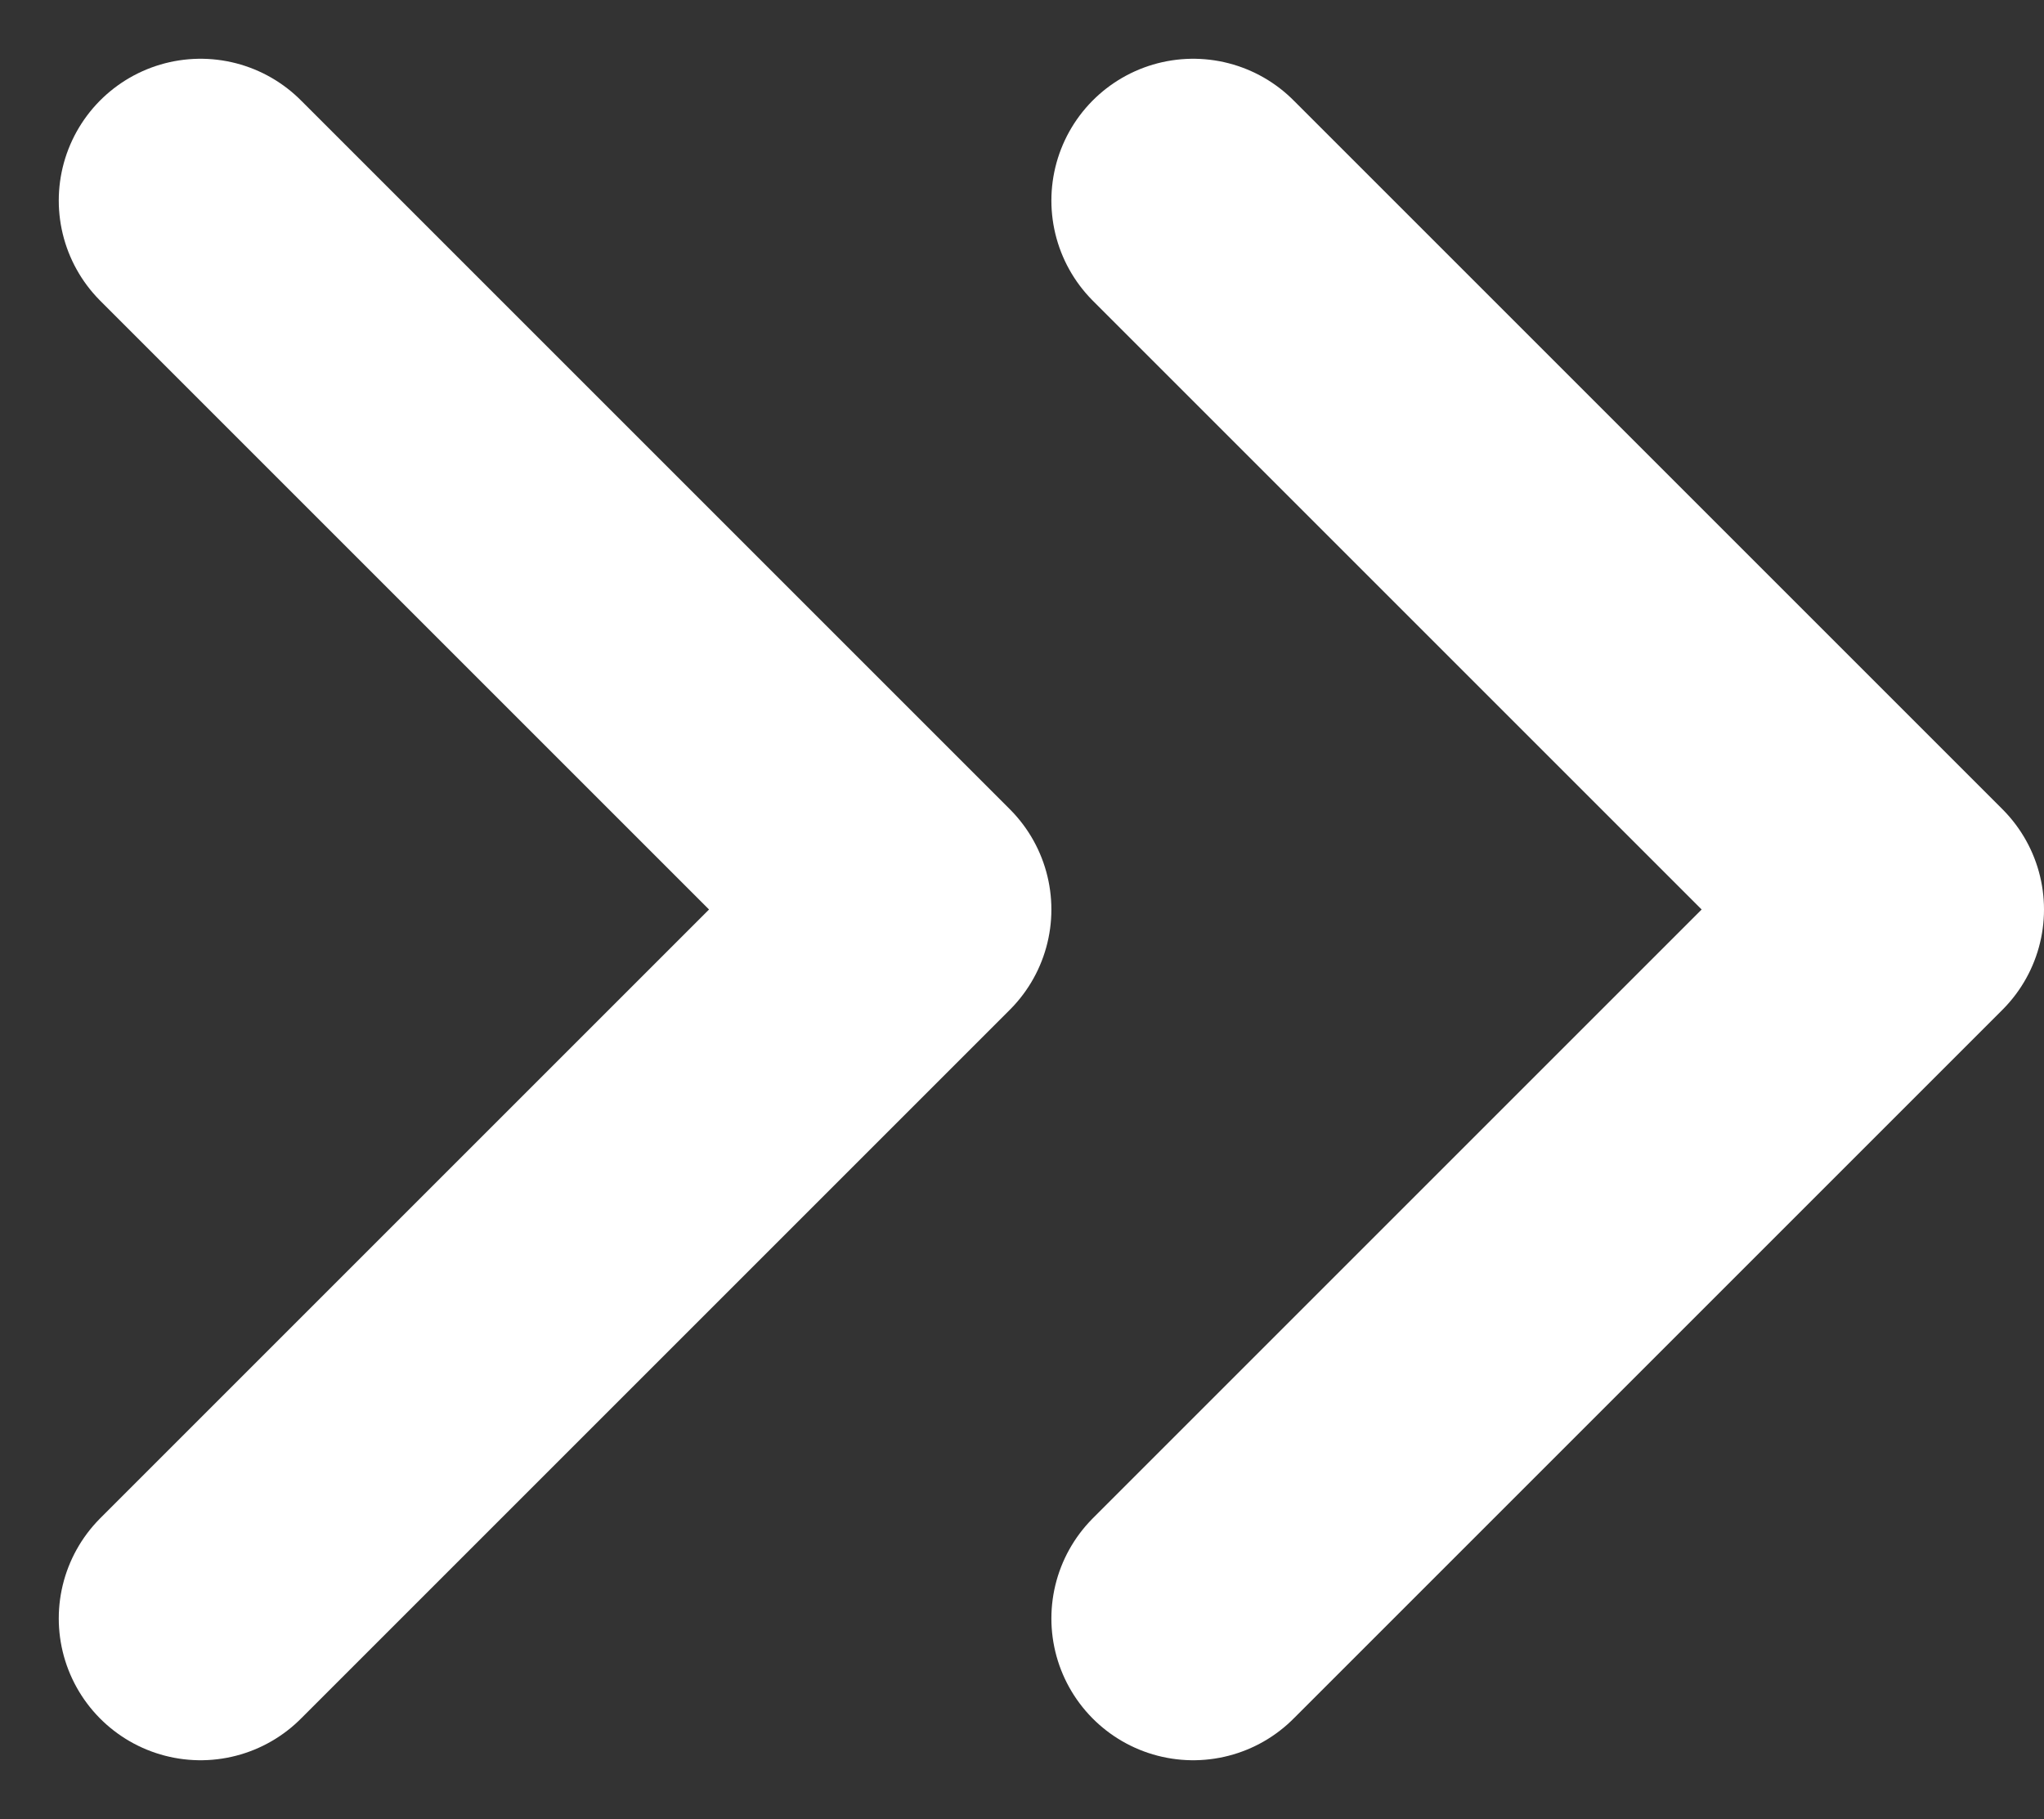 <svg xmlns="http://www.w3.org/2000/svg" width="18.018" height="16.036" viewBox="0 0 18.018 16.036">
  <rect x="0" y="0" width="18.018" height="16.036" fill="#333333" stroke="none"/>
  <g id="Icon_feather-chevrons-right" data-name="Icon feather-chevrons-right" transform="translate(-5.732 -6.982)">
    <path id="Path_32" data-name="Path 32" d="M16.25,21.25,22.5,15,16.25,8.75" fill="none" stroke="#fff" stroke-linecap="round" stroke-linejoin="round" stroke-width="2.5"/>
    <path id="Path_33" data-name="Path 33" d="M7.5,21.25,13.75,15,7.5,8.75" fill="none" stroke="#fff" stroke-linecap="round" stroke-linejoin="round" stroke-width="2.5"/>
  </g>
</svg>
